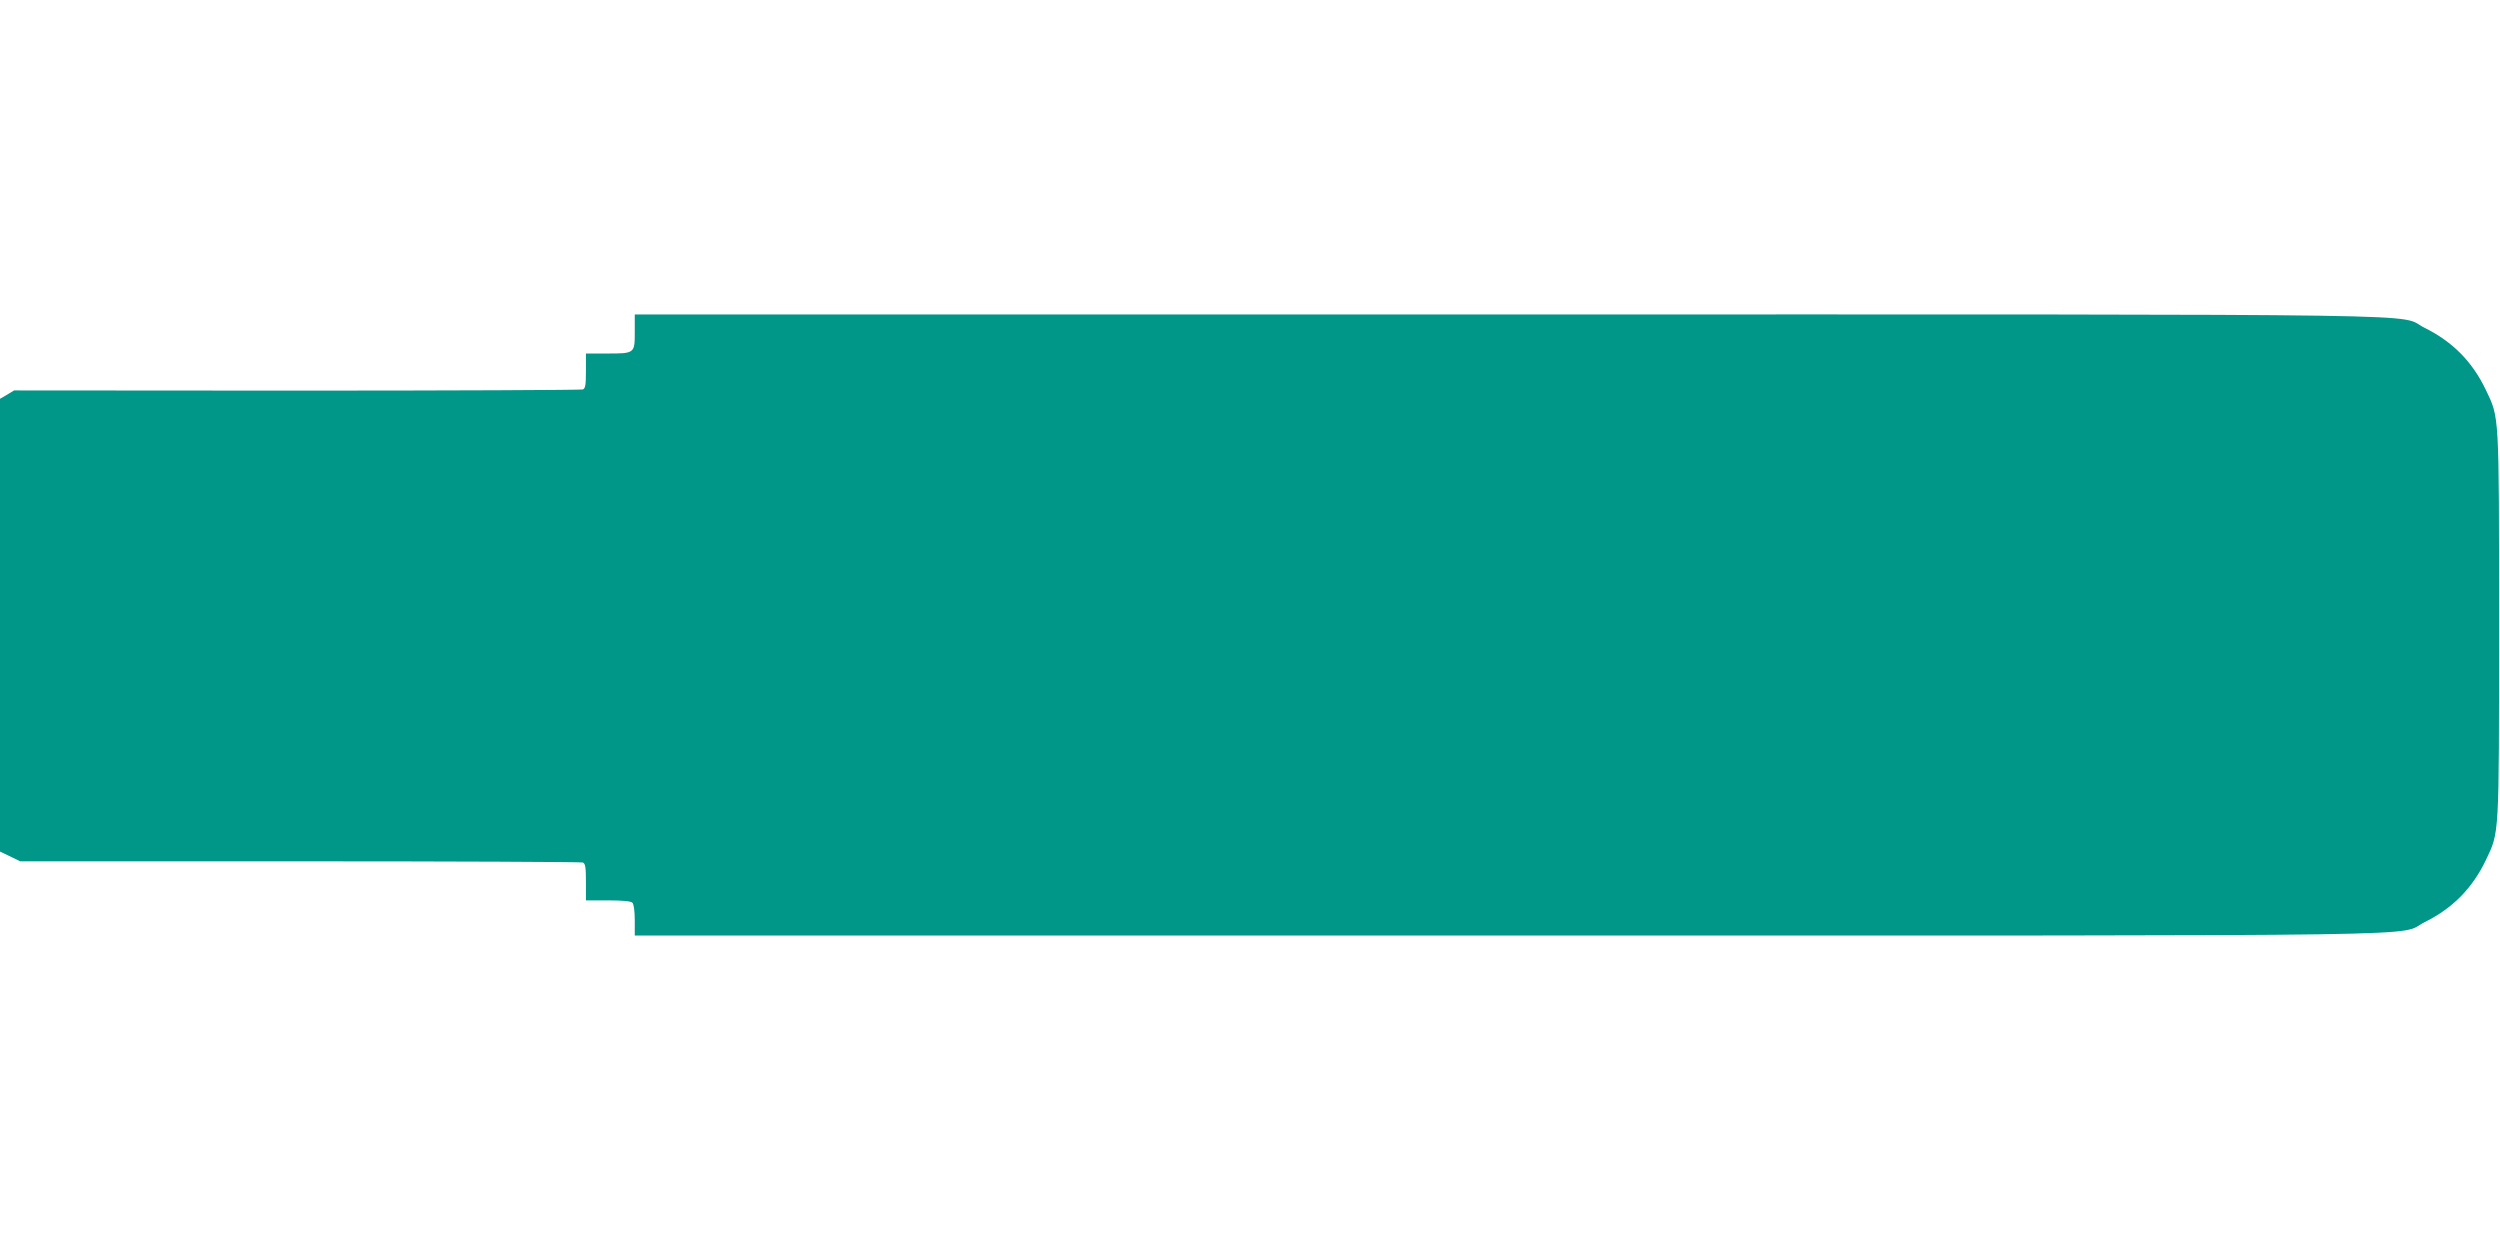 <?xml version="1.0" standalone="no"?>
<!DOCTYPE svg PUBLIC "-//W3C//DTD SVG 20010904//EN"
 "http://www.w3.org/TR/2001/REC-SVG-20010904/DTD/svg10.dtd">
<svg version="1.0" xmlns="http://www.w3.org/2000/svg"
 width="1280pt" height="640pt" viewBox="0 0 1280 640"
 preserveAspectRatio="xMidYMid meet">
<g transform="translate(0,640) scale(0.1,-0.1)"
fill="#009688" stroke="none">
<path d="M3250 4700 c0 -110 0 -110 -144 -110 l-106 0 0 -89 c0 -73 -3 -90
-16 -95 -9 -3 -668 -6 -1464 -6 l-1448 1 -36 -22 -36 -21 0 -1159 0 -1159 52
-25 52 -25 1432 0 c788 0 1439 -3 1448 -6 13 -5 16 -24 16 -100 l0 -94 113 0
c75 0 117 -4 125 -12 7 -7 12 -43 12 -90 l0 -78 4473 0 c4966 0 4540 -6 4692
69 143 71 243 173 312 316 70 148 68 108 68 1205 0 1097 2 1057 -68 1205 -69
143 -169 245 -312 316 -152 75 274 69 -4692 69 l-4473 0 0 -90z"/>
</g>
</svg>
